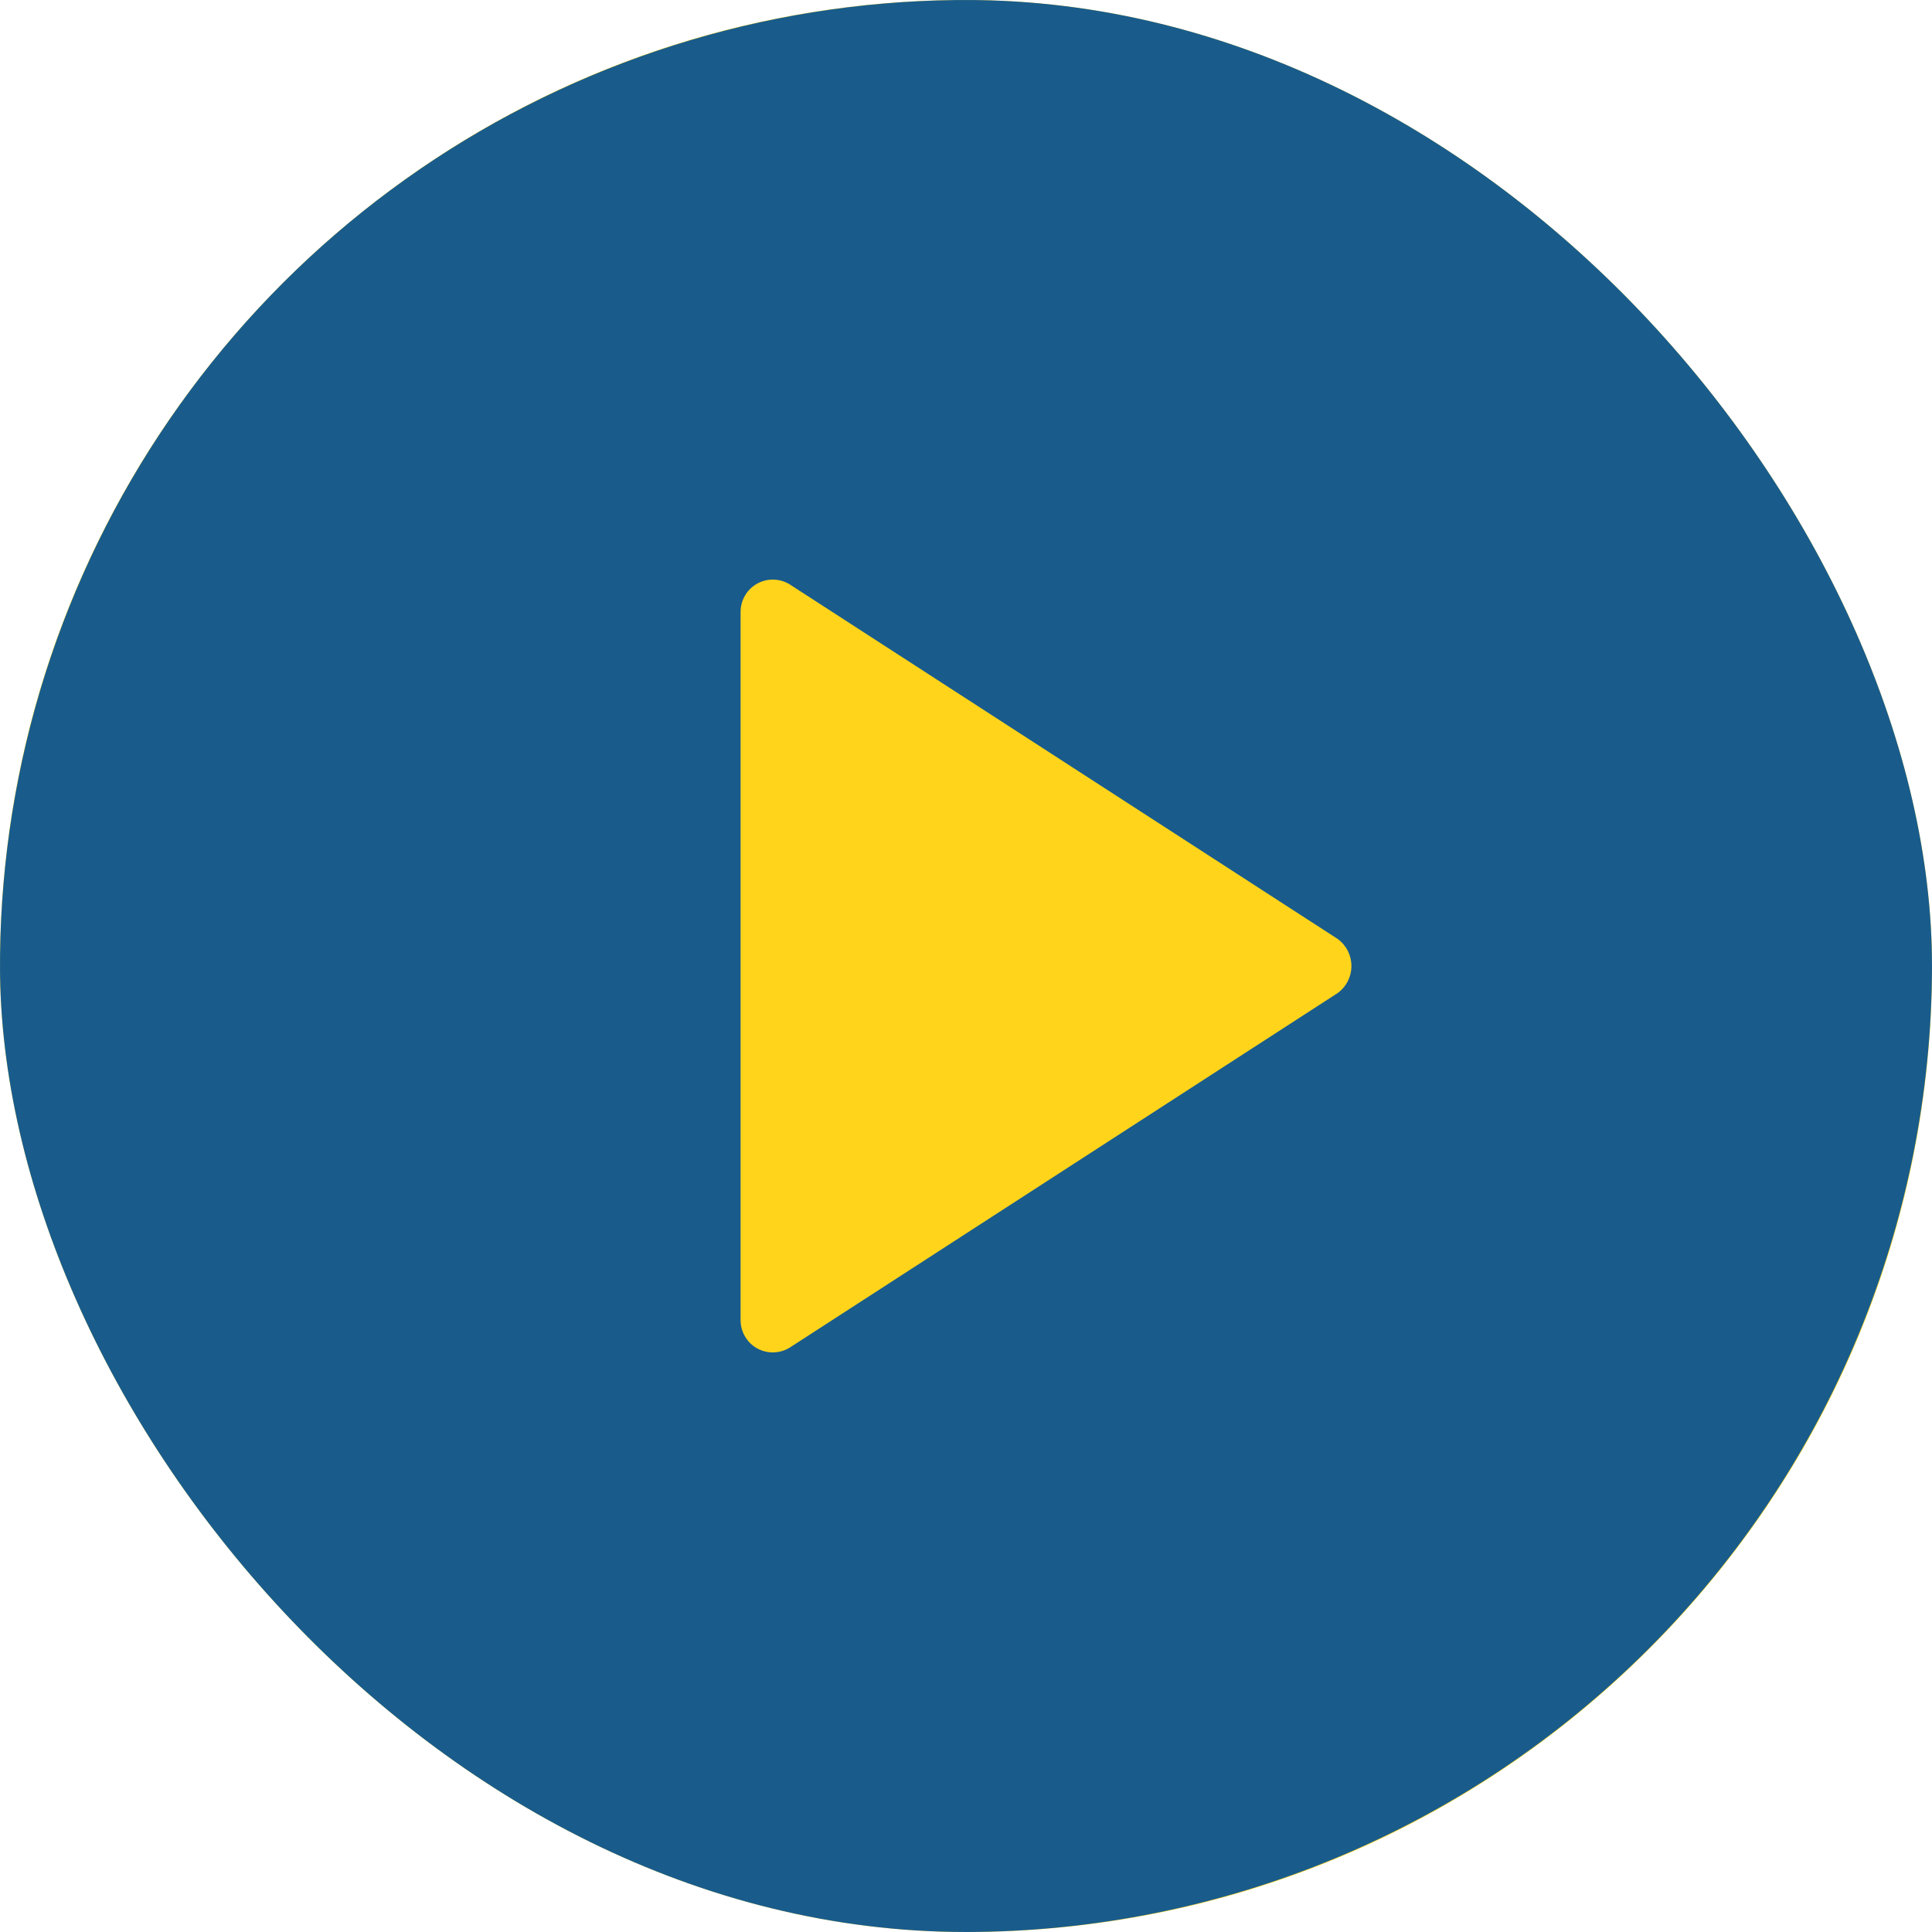 <svg width="76" height="76" viewBox="0 0 76 76" fill="none" xmlns="http://www.w3.org/2000/svg">
<g opacity="0.9">
<g clip-path="url(#clip0_22_2371)">
<rect width="76" height="76" rx="38" fill="#FFCF01"/>
<path d="M76 38C76 30.485 73.771 23.138 69.595 16.889C65.42 10.64 59.485 5.769 52.542 2.893C45.598 0.017 37.958 -0.736 30.586 0.731C23.215 2.197 16.444 5.816 11.13 11.13C5.816 16.445 2.196 23.215 0.73 30.587C-0.736 37.958 0.016 45.599 2.893 52.542C5.769 59.486 10.639 65.42 16.888 69.596C23.137 73.771 30.484 76 38 76C48.075 75.989 57.733 71.981 64.857 64.858C71.981 57.734 75.988 48.075 76 38ZM29.794 53.047C29.594 52.938 29.427 52.777 29.311 52.581C29.194 52.385 29.133 52.161 29.133 51.933V24.067C29.133 23.839 29.195 23.616 29.311 23.42C29.427 23.224 29.594 23.063 29.794 22.954C29.994 22.845 30.22 22.792 30.448 22.801C30.675 22.809 30.896 22.879 31.088 23.003L52.621 36.936C52.789 37.058 52.925 37.218 53.019 37.403C53.113 37.588 53.162 37.793 53.162 38C53.162 38.208 53.113 38.412 53.019 38.597C52.925 38.782 52.789 38.942 52.621 39.064L31.088 52.997C30.896 53.121 30.675 53.191 30.448 53.2C30.22 53.208 29.994 53.156 29.794 53.047Z" fill="#004A80"/>
</g>
</g>
<defs>
<clipPath id="clip0_22_2371">
<rect width="76" height="76" rx="38" fill="white"/>
</clipPath>
</defs>
</svg>
